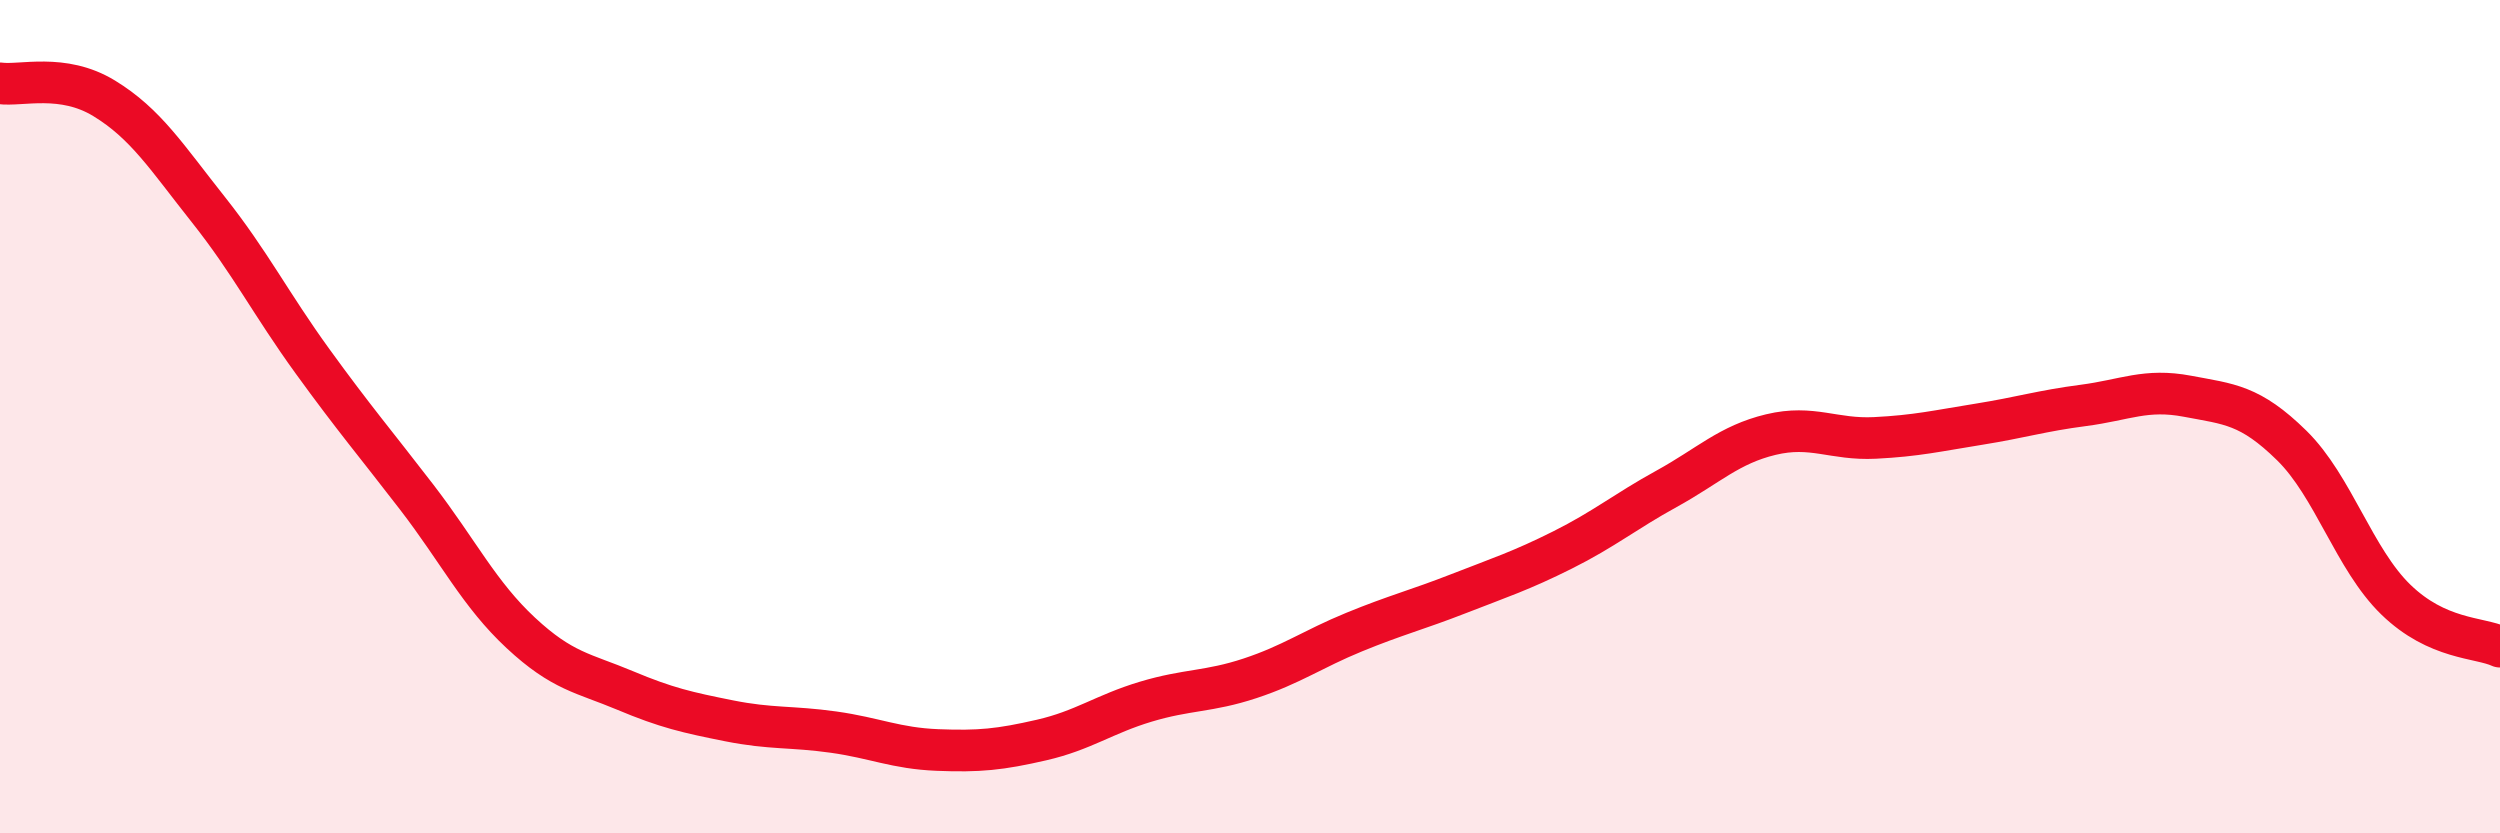
    <svg width="60" height="20" viewBox="0 0 60 20" xmlns="http://www.w3.org/2000/svg">
      <path
        d="M 0,2 C 0.5,2.07 1.5,1.75 2.5,2.36 C 3.5,2.97 4,3.77 5,5.03 C 6,6.29 6.5,7.29 7.5,8.67 C 8.5,10.05 9,10.63 10,11.93 C 11,13.23 11.5,14.26 12.5,15.19 C 13.5,16.12 14,16.15 15,16.57 C 16,16.99 16.5,17.1 17.5,17.3 C 18.5,17.5 19,17.43 20,17.57 C 21,17.71 21.5,17.96 22.5,18 C 23.5,18.04 24,17.99 25,17.76 C 26,17.53 26.5,17.14 27.5,16.84 C 28.5,16.54 29,16.61 30,16.28 C 31,15.95 31.5,15.58 32.5,15.17 C 33.5,14.76 34,14.64 35,14.25 C 36,13.86 36.5,13.7 37.5,13.2 C 38.5,12.7 39,12.28 40,11.73 C 41,11.18 41.5,10.67 42.5,10.43 C 43.5,10.19 44,10.56 45,10.51 C 46,10.46 46.5,10.34 47.5,10.18 C 48.5,10.02 49,9.86 50,9.73 C 51,9.6 51.5,9.32 52.5,9.51 C 53.5,9.7 54,9.71 55,10.69 C 56,11.67 56.5,13.42 57.5,14.39 C 58.5,15.36 59.5,15.29 60,15.52L60 20L0 20Z"
        fill="#EB0A25"
        opacity="0.1"
        stroke-linecap="round"
        stroke-linejoin="round"
      />
      <path
        d="M 0,2 C 0.5,2.07 1.5,1.75 2.5,2.36 C 3.5,2.97 4,3.77 5,5.03 C 6,6.29 6.5,7.29 7.5,8.67 C 8.5,10.05 9,10.63 10,11.93 C 11,13.23 11.5,14.26 12.5,15.19 C 13.5,16.12 14,16.15 15,16.57 C 16,16.99 16.5,17.1 17.5,17.3 C 18.5,17.5 19,17.43 20,17.57 C 21,17.71 21.5,17.96 22.5,18 C 23.5,18.04 24,17.99 25,17.76 C 26,17.53 26.5,17.14 27.5,16.84 C 28.5,16.54 29,16.61 30,16.28 C 31,15.95 31.5,15.58 32.5,15.17 C 33.5,14.76 34,14.64 35,14.25 C 36,13.86 36.5,13.7 37.5,13.2 C 38.5,12.7 39,12.28 40,11.73 C 41,11.18 41.5,10.67 42.5,10.43 C 43.5,10.19 44,10.56 45,10.51 C 46,10.46 46.5,10.34 47.5,10.18 C 48.5,10.02 49,9.86 50,9.73 C 51,9.6 51.5,9.32 52.5,9.51 C 53.5,9.7 54,9.71 55,10.69 C 56,11.67 56.5,13.42 57.5,14.39 C 58.5,15.36 59.5,15.29 60,15.52"
        stroke="#EB0A25"
        stroke-width="1"
        fill="none"
        stroke-linecap="round"
        stroke-linejoin="round"
      />
    </svg>
  